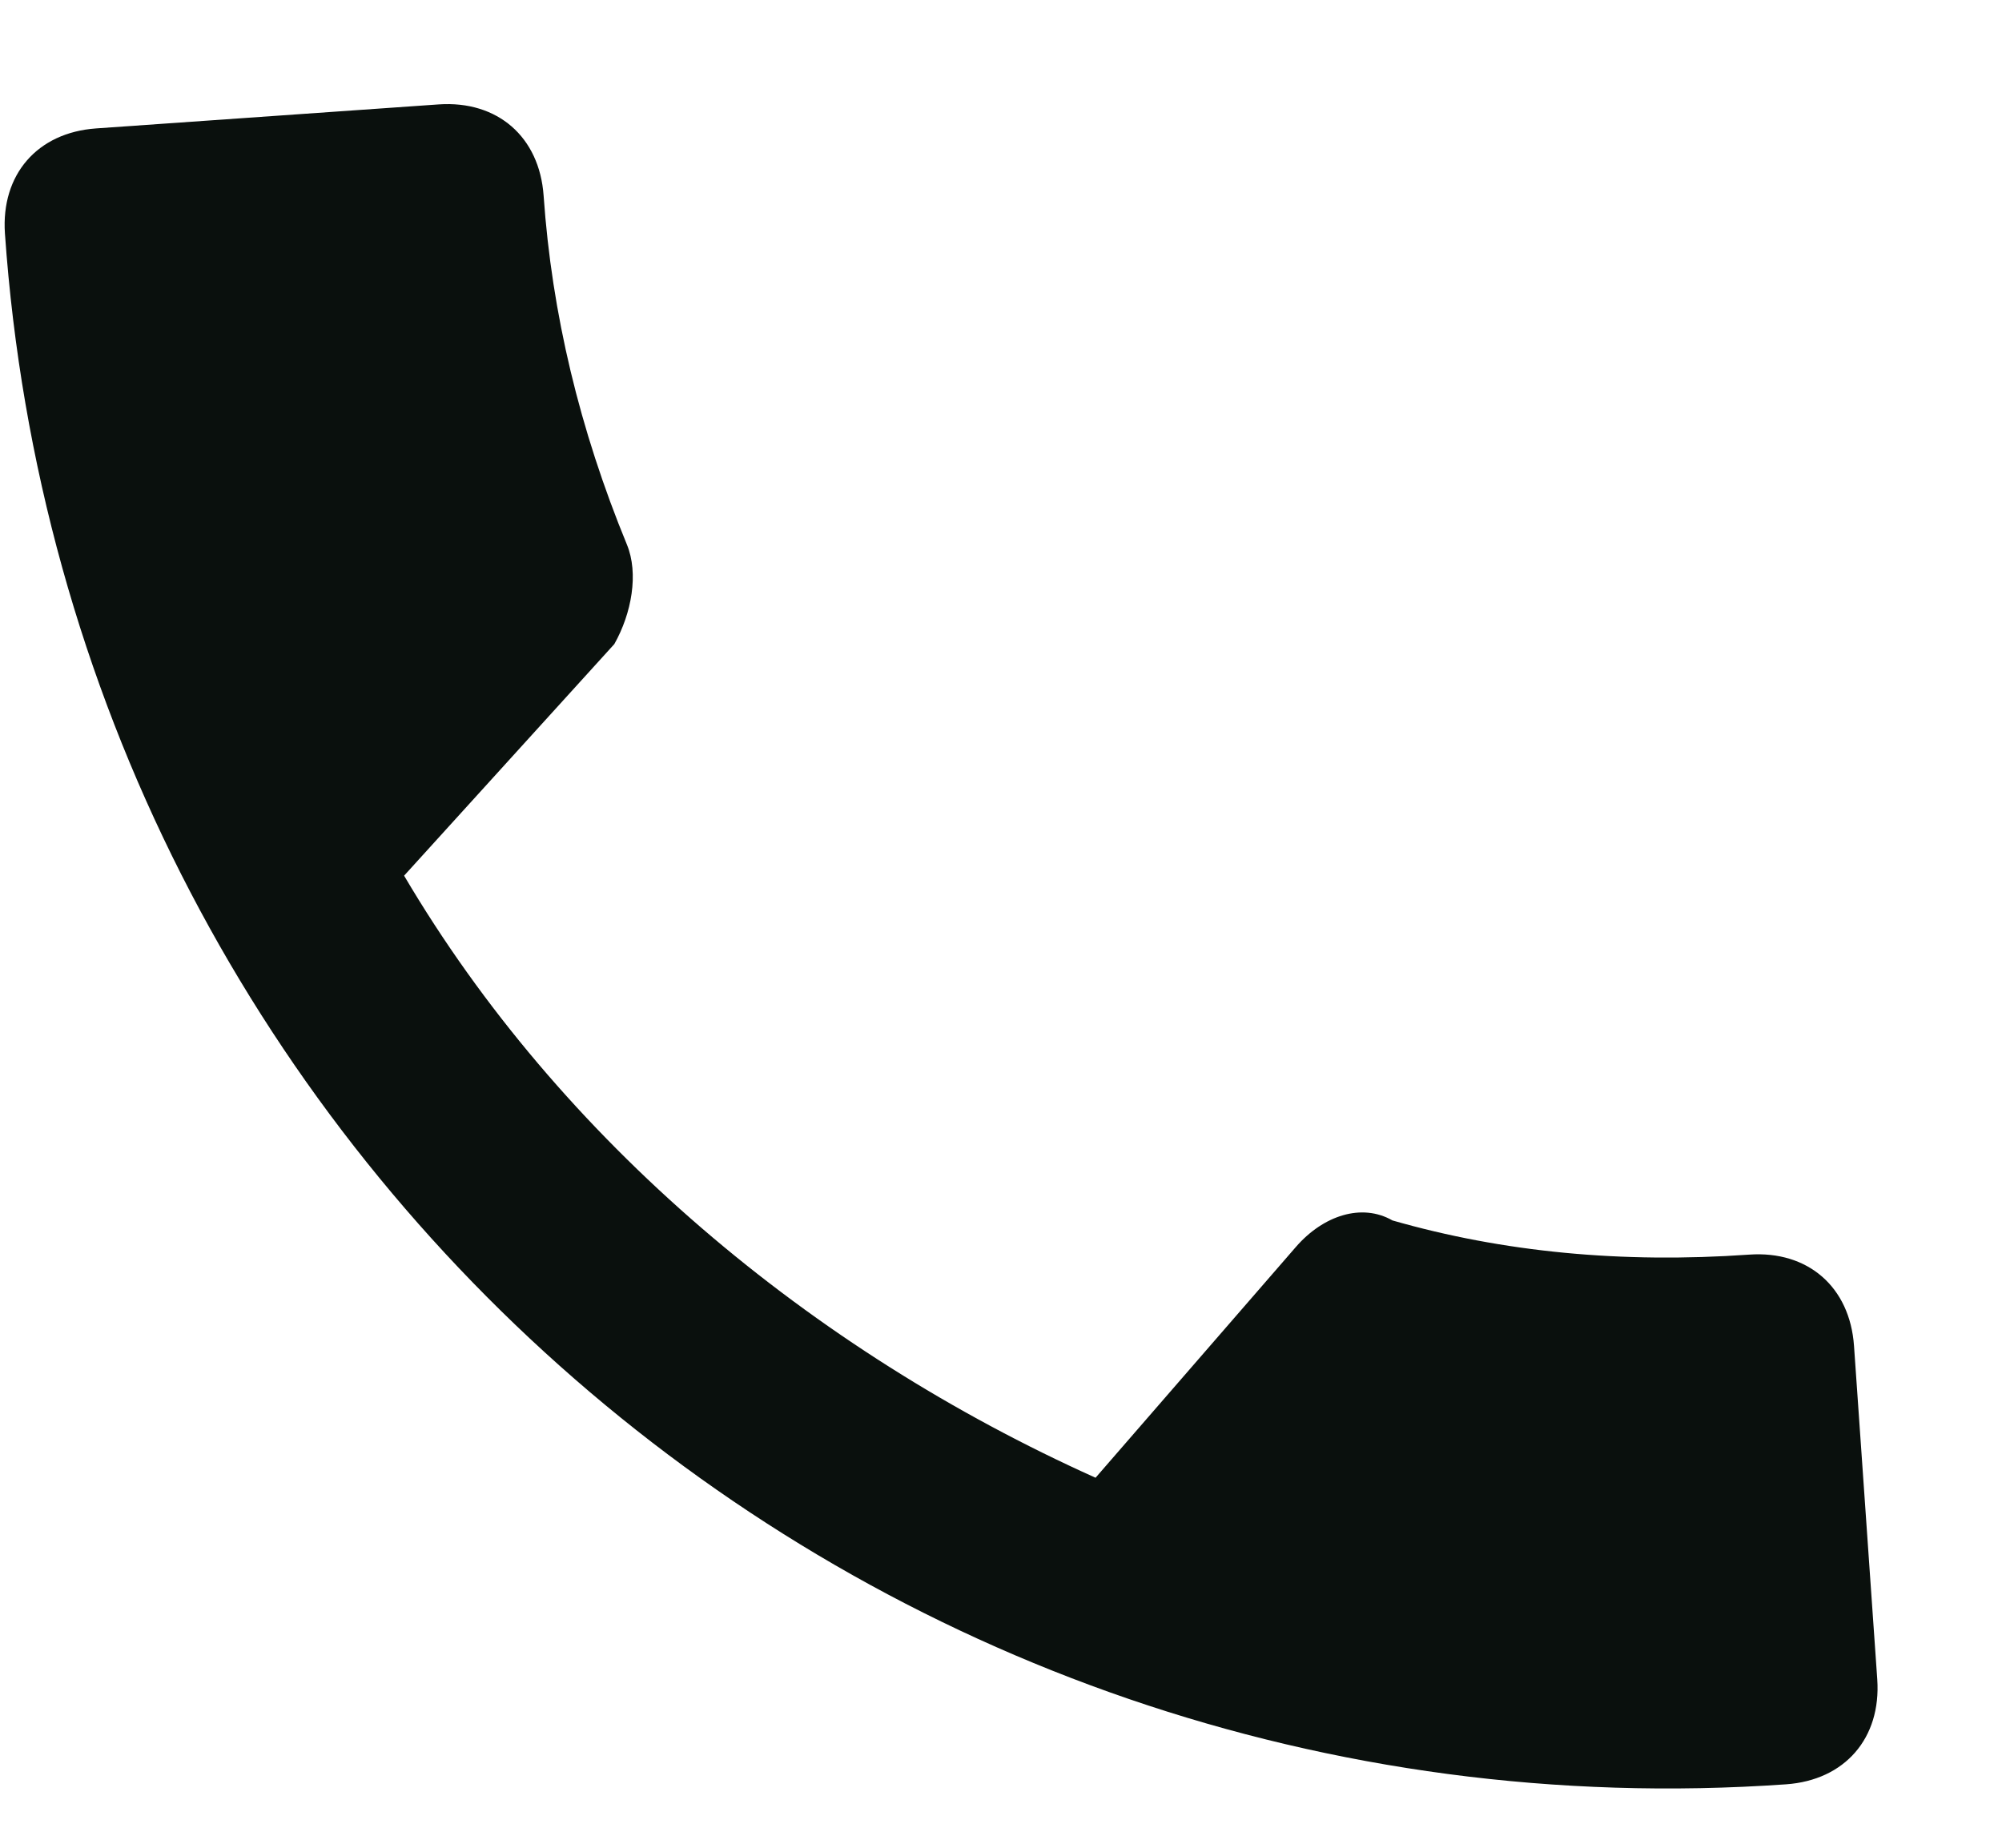 <?xml version="1.0" encoding="UTF-8"?> <svg xmlns="http://www.w3.org/2000/svg" width="13" height="12" viewBox="0 0 13 12" fill="none"> <path fill-rule="evenodd" clip-rule="evenodd" d="M2.624 5.687C3.639 7.408 5.267 8.767 7.114 9.597L8.415 8.098C8.593 7.893 8.843 7.812 9.042 7.926C9.76 8.132 10.531 8.206 11.358 8.148C11.74 8.121 12.012 8.358 12.039 8.74L12.19 10.906C12.216 11.288 11.98 11.561 11.598 11.588C5.621 12.007 0.45 7.504 0.032 1.516C0.006 1.134 0.242 0.861 0.624 0.834L2.849 0.678C3.231 0.652 3.503 0.889 3.53 1.271C3.583 2.035 3.764 2.791 4.071 3.537C4.148 3.724 4.102 3.983 3.989 4.183L2.624 5.687Z" fill="#0A100D"></path> </svg> 